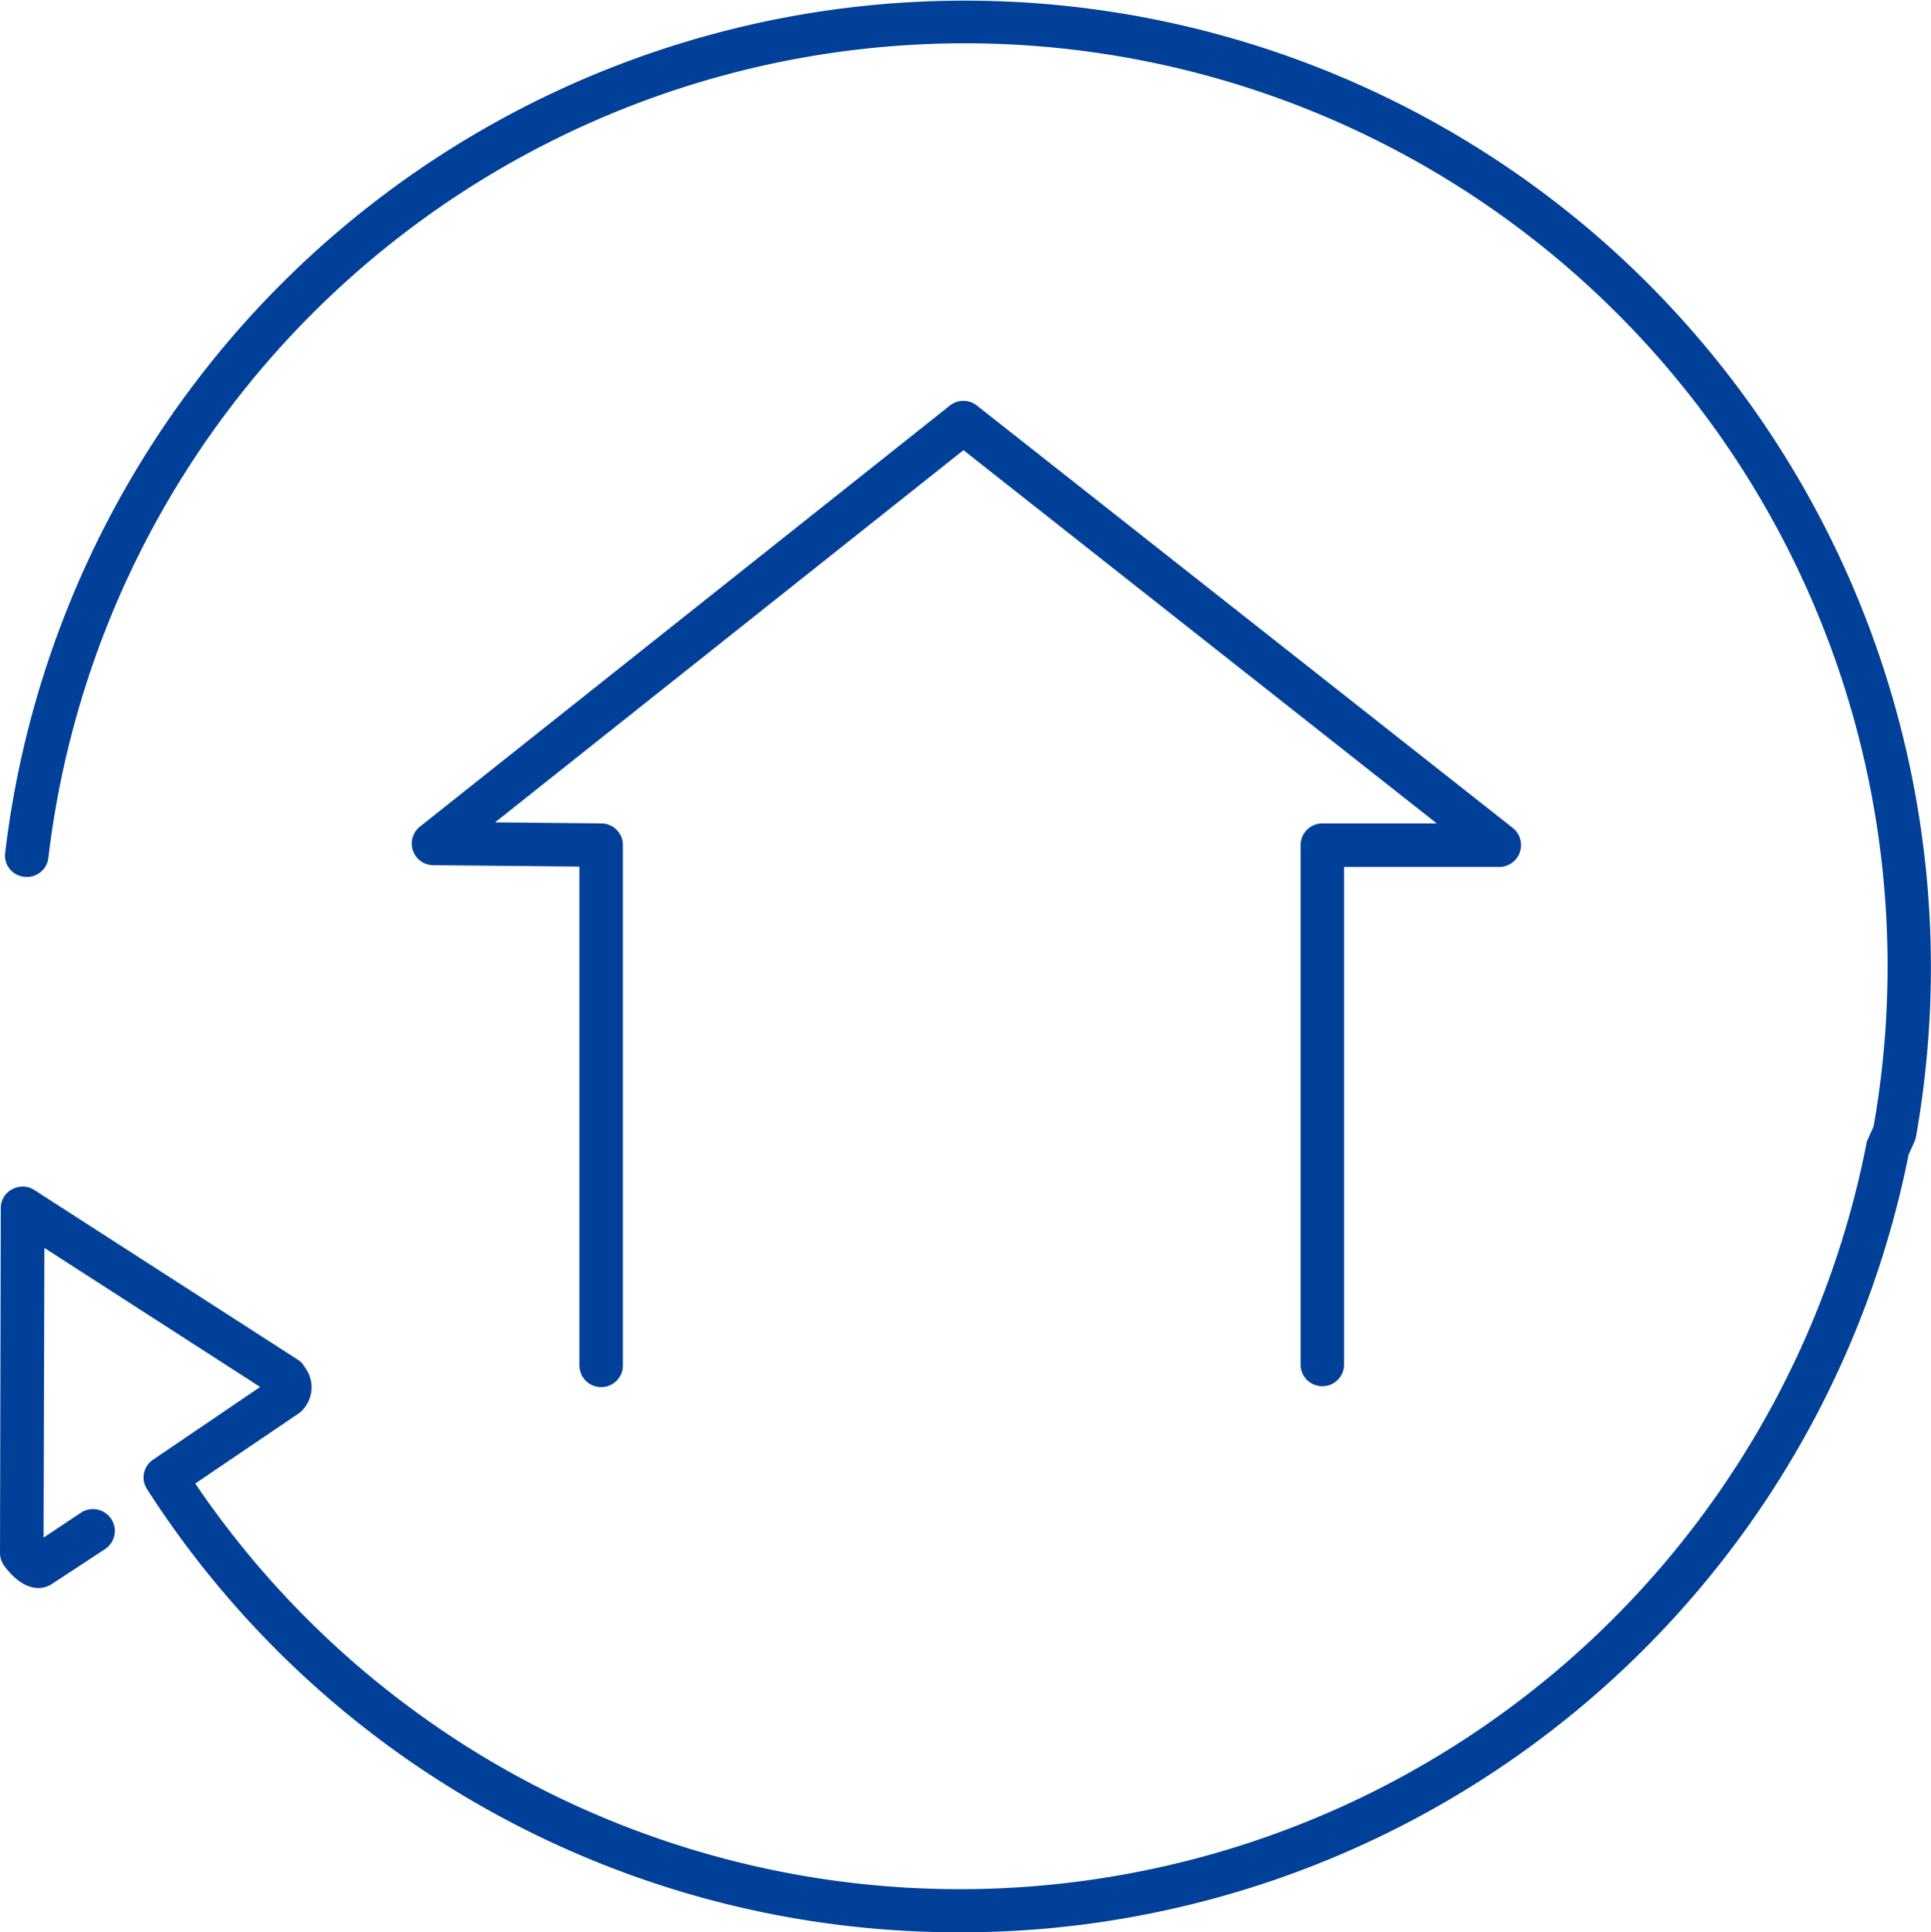 <svg xmlns="http://www.w3.org/2000/svg" width="55" height="55.03" viewBox="0 0 55 55.03">
  <defs>
    <style>
      .cls-1 {
        fill: #014099;
        fill-rule: evenodd;
      }
    </style>
  </defs>
  <path id="service_ico03.svg" class="cls-1" d="M738.427,1721.64a27.529,27.529,0,0,0-45.28,17.62,0.607,0.607,0,0,0,.544.68,0.614,0.614,0,0,0,.687-0.54,26.284,26.284,0,1,1,51.987,7.65l-0.161.36a0.534,0.534,0,0,0-.044.14A26.294,26.294,0,0,1,725.3,1768.3a26.3,26.3,0,0,1-26.739-11.08l2.967-2.01a0.943,0.943,0,0,0,.154-1.3,0.58,0.58,0,0,0-.205-0.22l-7.5-4.83a0.62,0.62,0,0,0-.631-0.02,0.6,0.6,0,0,0-.324.54L693,1759.2a0.633,0.633,0,0,0,.124.37c0.673,0.89,1.234.6,1.371,0.5l1.494-.98a0.622,0.622,0,0,0-.683-1.04l-1.065.71,0.023-8.25,6.146,3.96-3.049,2.07a0.609,0.609,0,0,0-.173.84A27.45,27.45,0,0,0,720.363,1770a27.153,27.153,0,0,0,5.17-.49,27.536,27.536,0,0,0,21.83-21.66l0.163-.36a0.633,0.633,0,0,0,.045-0.14A27.567,27.567,0,0,0,738.427,1721.64Zm-8.383,17.4v14.79a0.62,0.62,0,0,0,1.24,0v-14.17h4.422a0.623,0.623,0,0,0,.384-1.11l-15.265-12.03a0.616,0.616,0,0,0-.77,0l-15.092,11.99a0.616,0.616,0,0,0,.38,1.1l4.16,0.04v14.18a0.62,0.62,0,1,0,1.239,0v-14.79a0.618,0.618,0,0,0-.613-0.62l-3.028-.03,13.341-10.6,13.481,10.63h-3.259A0.622,0.622,0,0,0,730.044,1739.04Z" transform="translate(-693 -1714.97)"/>
</svg>
